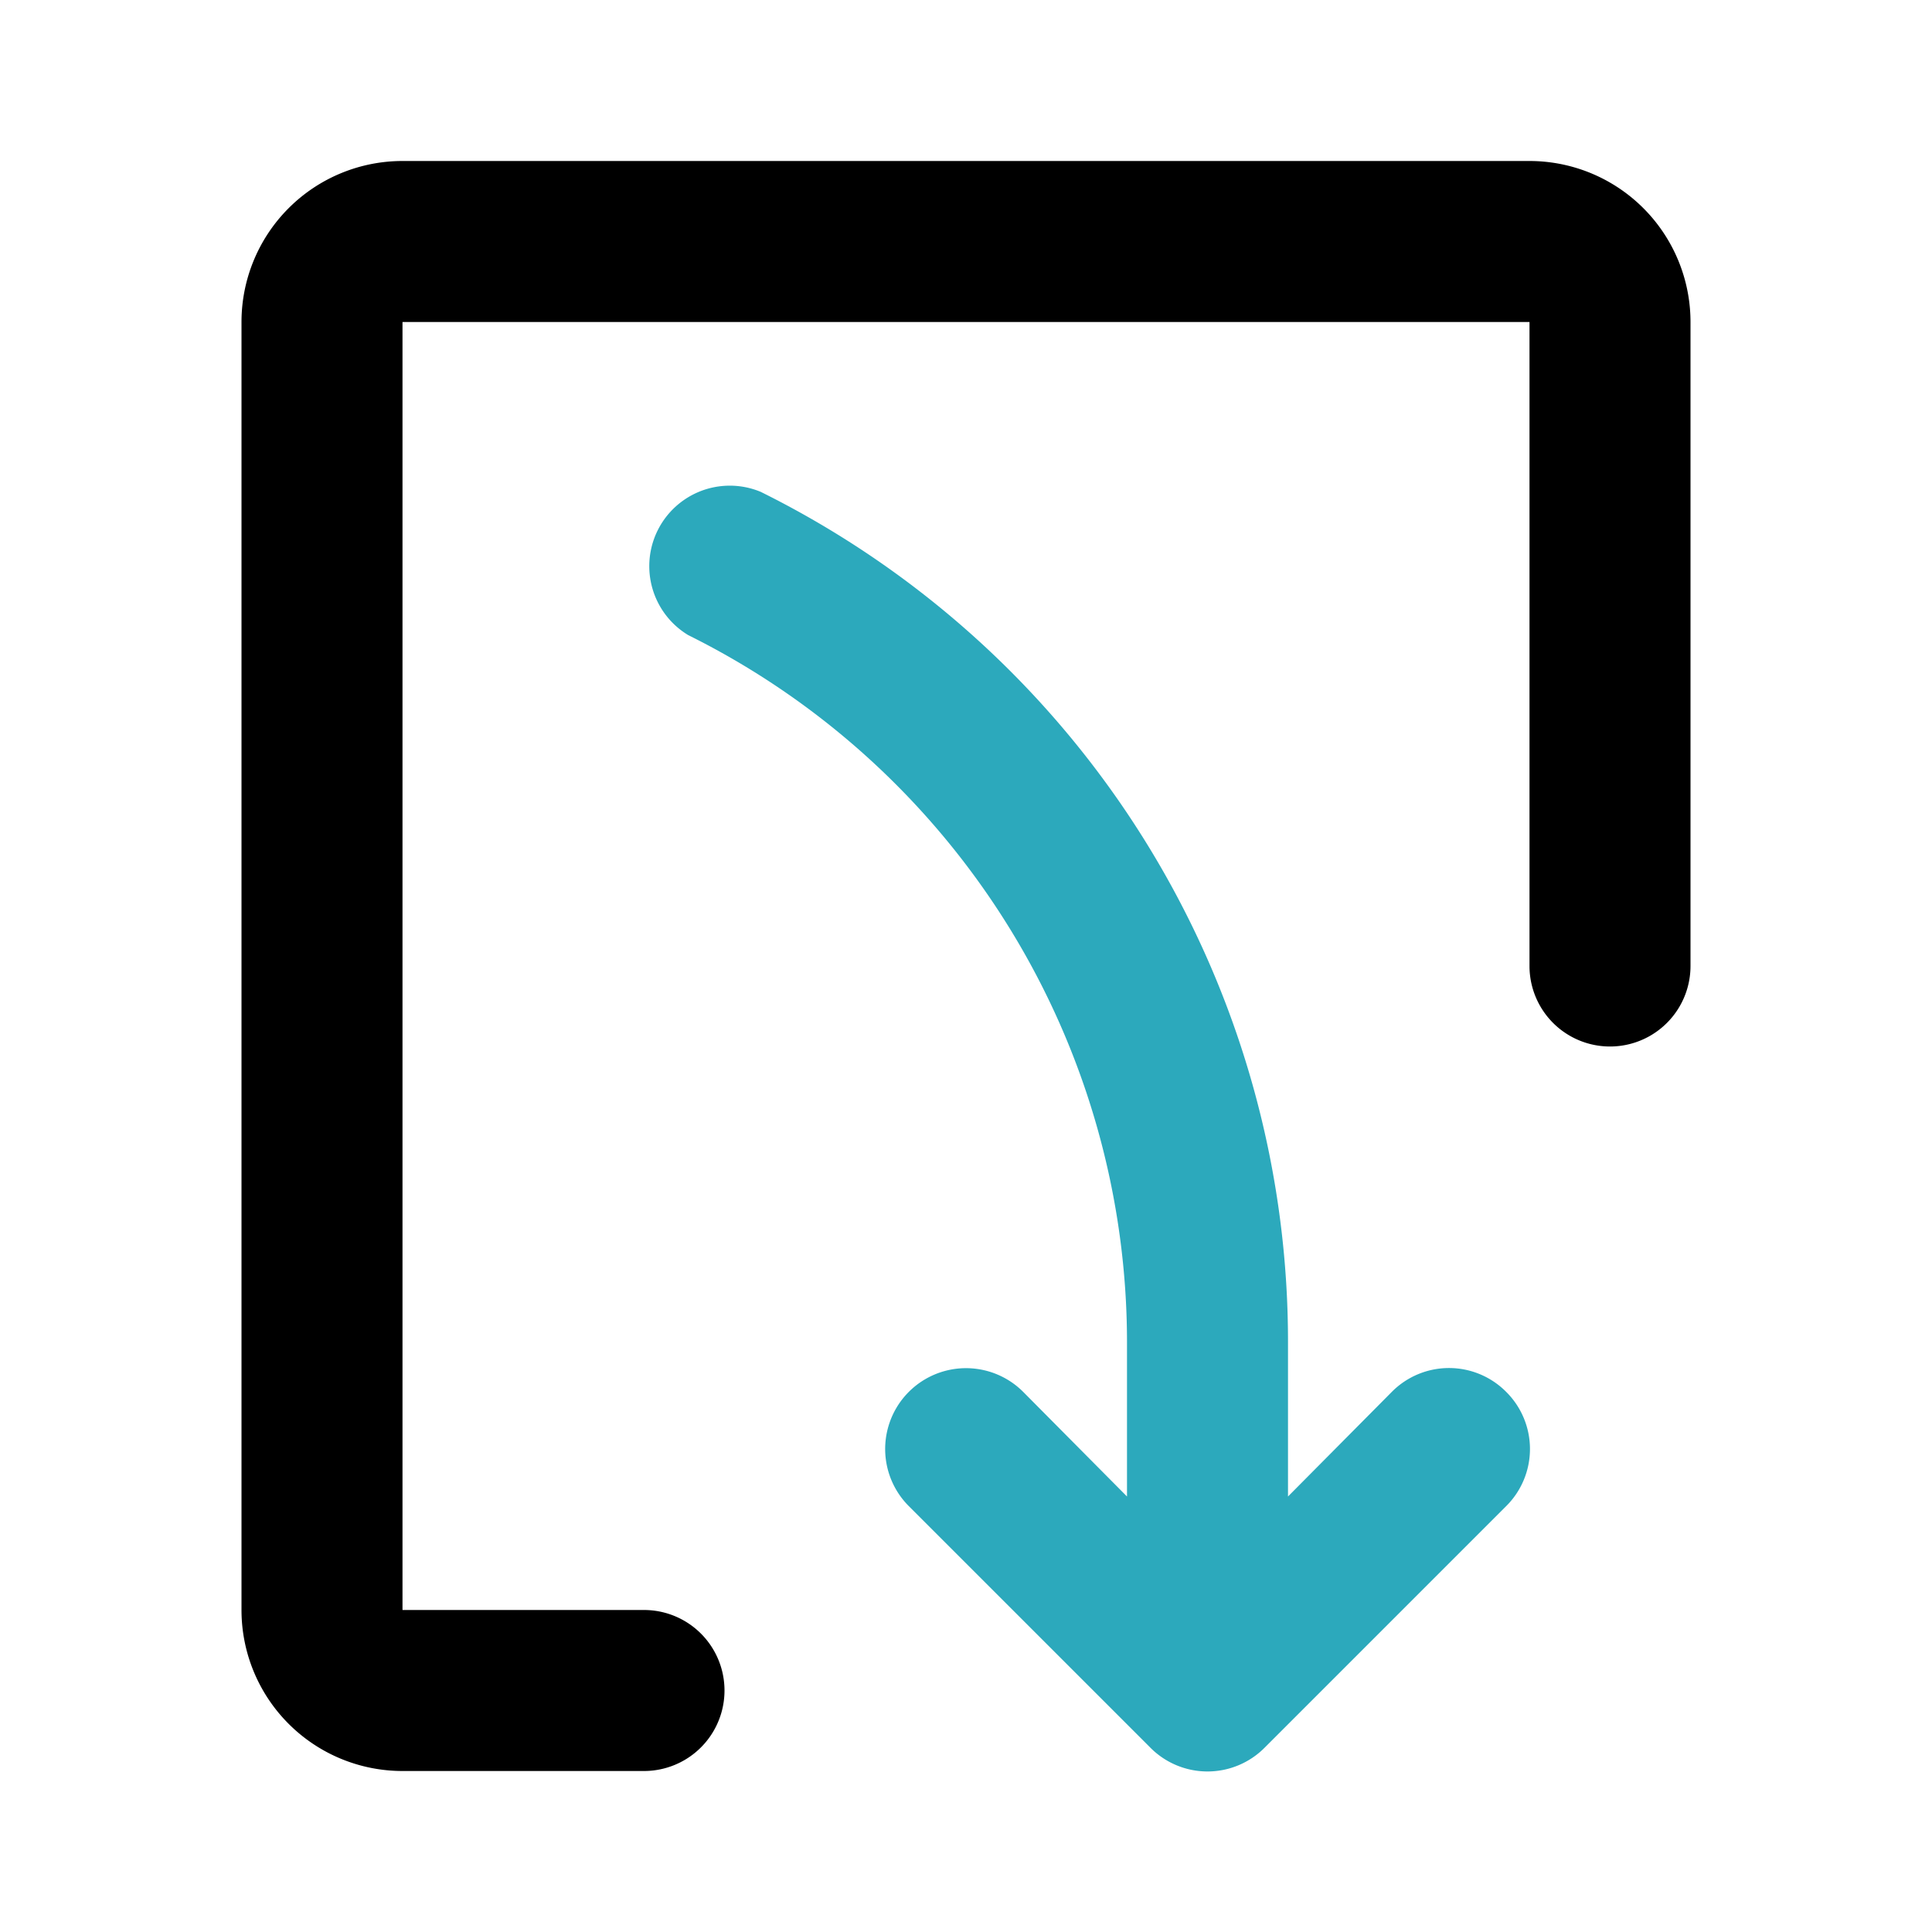 <?xml version="1.0" encoding="utf-8"?><!-- Uploaded to: SVG Repo, www.svgrepo.com, Generator: SVG Repo Mixer Tools -->
<svg fill="#000000" width="800px" height="800px" viewBox="0 0 24 24" id="curve-arrow-down-9" data-name="Flat Color" xmlns="http://www.w3.org/2000/svg" class="icon flat-color"><path id="secondary" d="M18.71,17.29a1,1,0,0,0-1.42,0L16,18.59V16.71A11.78,11.78,0,0,0,9.45,6.11a1,1,0,0,0-.9,1.78A9.81,9.81,0,0,1,14,16.71v1.88l-1.29-1.3a1,1,0,0,0-1.42,1.42l3,3a1,1,0,0,0,1.42,0l3-3A1,1,0,0,0,18.71,17.29Z" style="fill: rgb(44, 169, 188);"></path><path id="primary" d="M8,22H5a2,2,0,0,1-2-2V4A2,2,0,0,1,5,2H19a2,2,0,0,1,2,2v8a1,1,0,0,1-2,0V4H5V20H8a1,1,0,0,1,0,2Z" style="fill: rgb(0, 0, 0);"></path></svg>